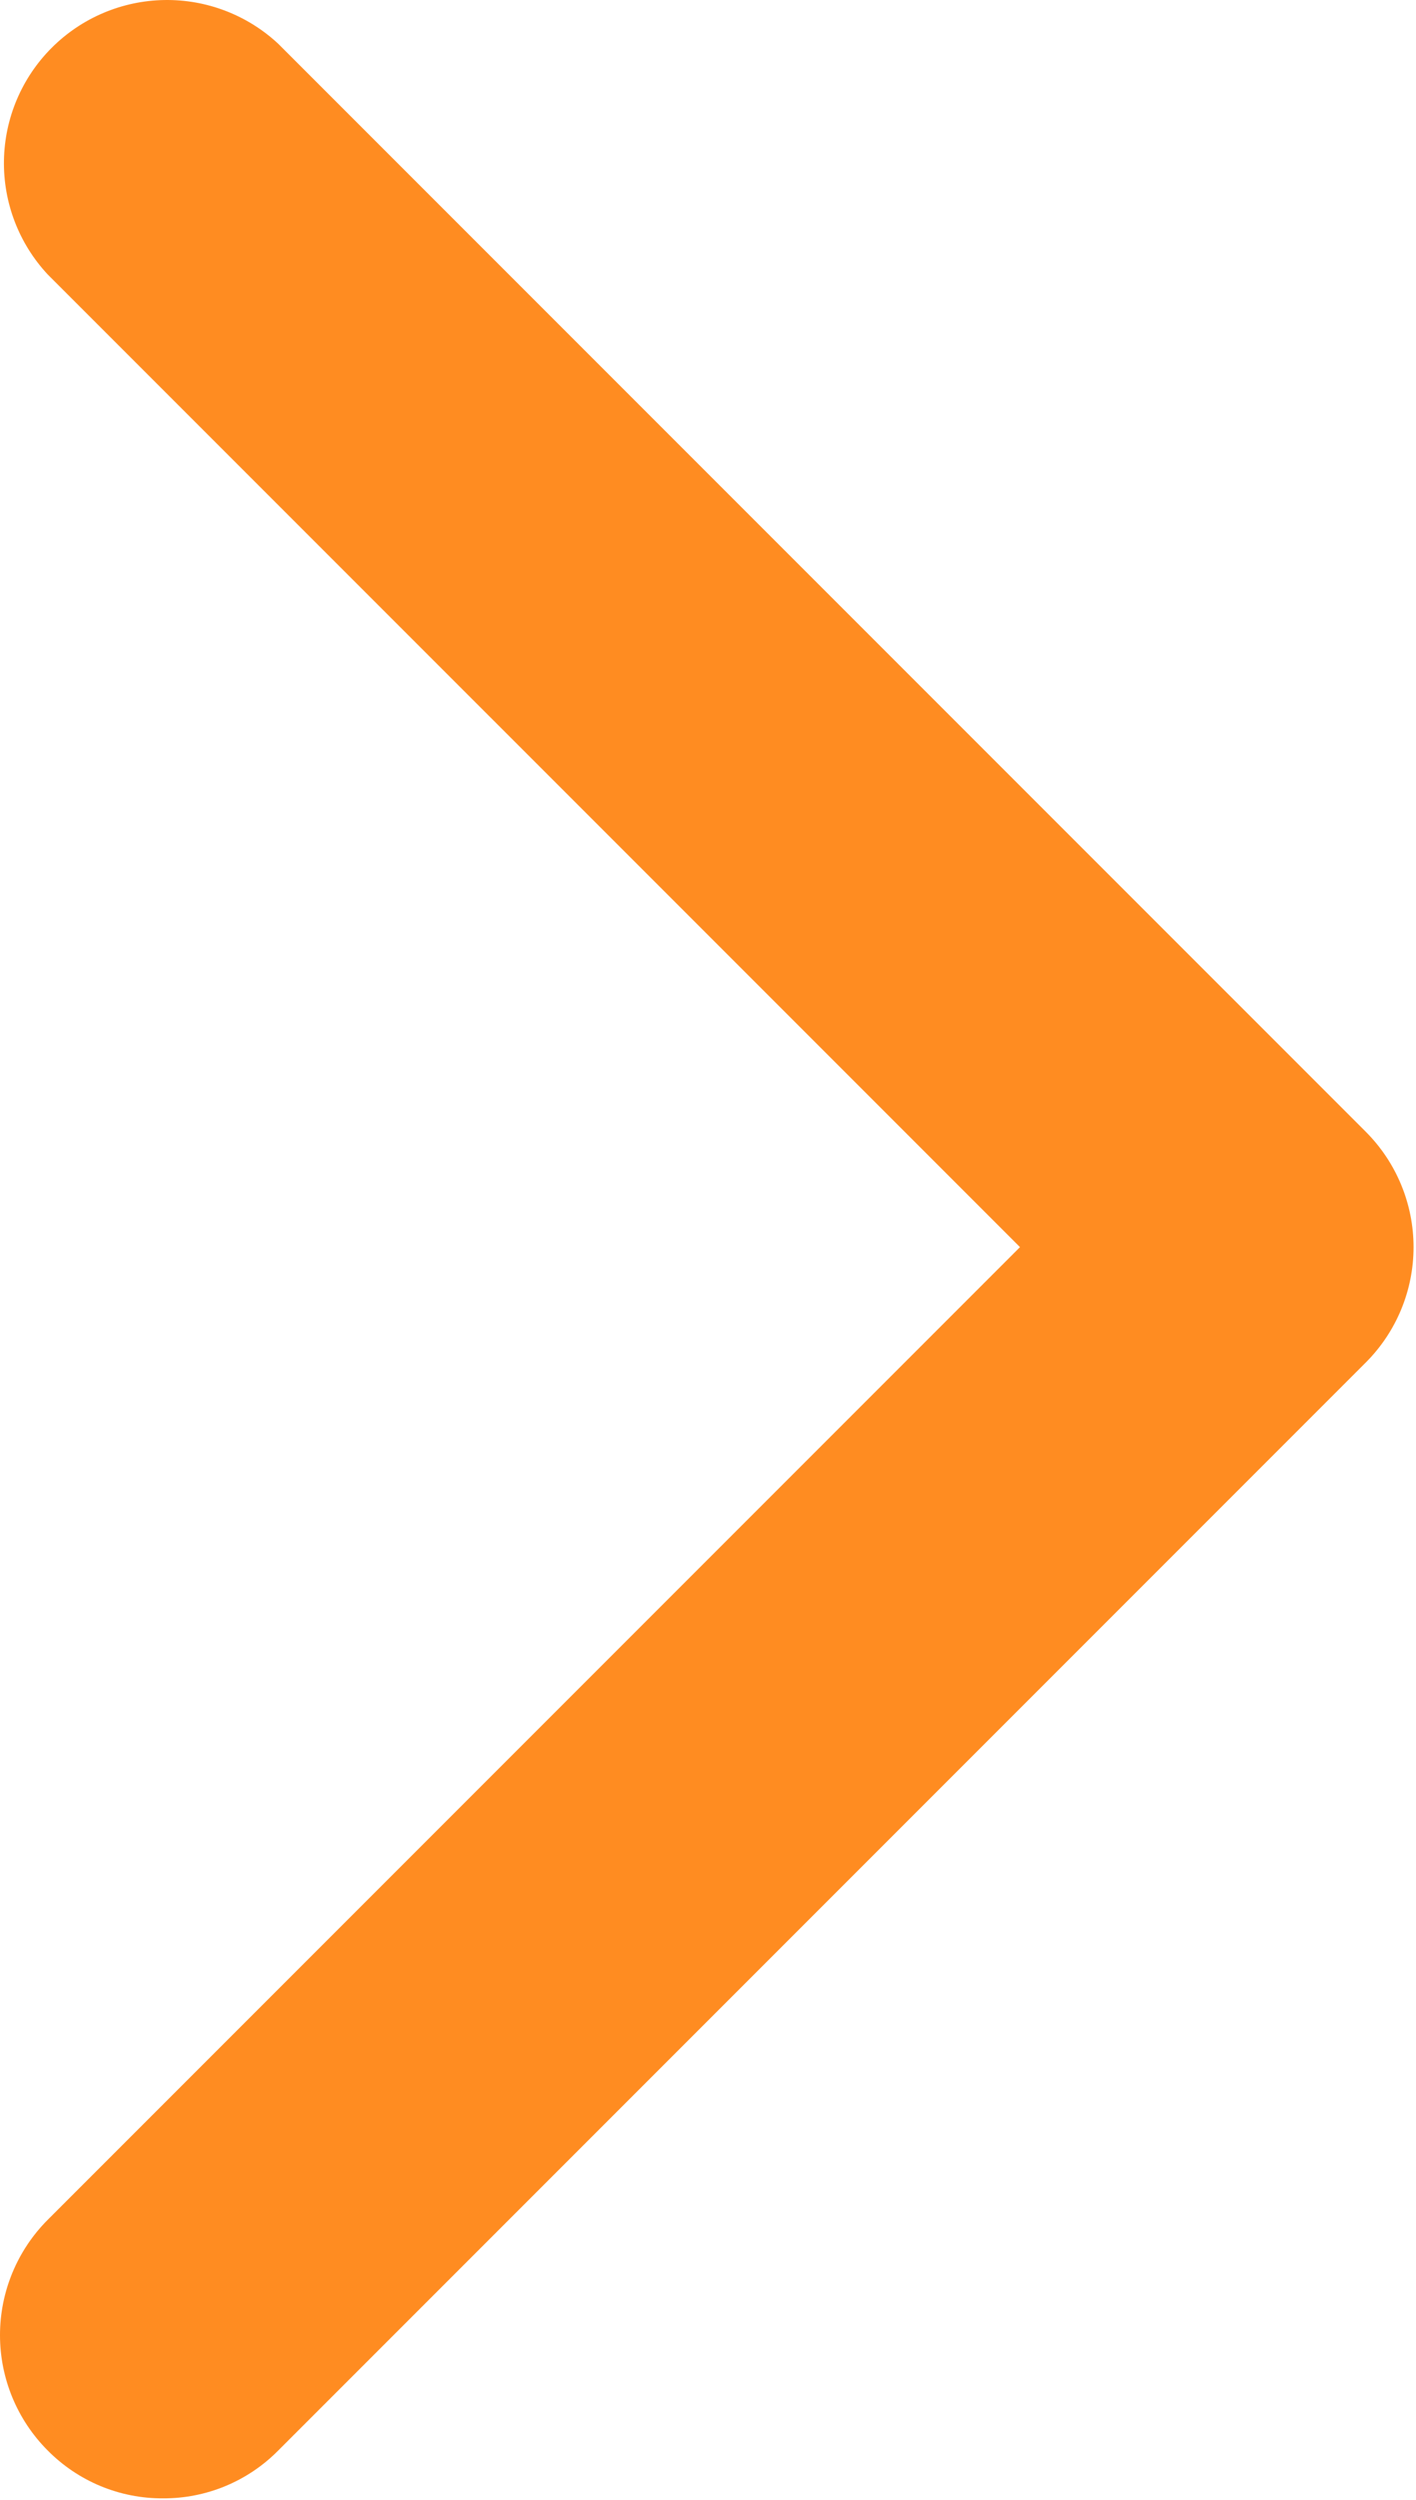 <svg width="217" height="383" viewBox="0 0 217 383" fill="none" xmlns="http://www.w3.org/2000/svg">
<path d="M24.978 382.709C21.693 382.726 18.439 382.086 15.405 380.826C12.371 379.566 9.62 377.712 7.311 375.376C2.63 370.689 0 364.336 0 357.709C0 351.086 2.63 344.732 7.311 340.042L156.311 191.042L7.311 42.043C2.895 37.304 0.491 31.036 0.606 24.559C0.72 18.082 3.344 11.903 7.924 7.323C12.504 2.742 18.684 0.118 25.161 0.004C31.638 -0.11 37.904 2.294 42.644 6.71L209.311 173.376C213.994 178.066 216.624 184.419 216.624 191.042C216.624 197.669 213.994 204.022 209.311 208.709L42.644 375.376C40.338 377.712 37.584 379.566 34.551 380.826C31.518 382.086 28.264 382.726 24.978 382.709Z" fill="#FF8C21"/>
</svg>

